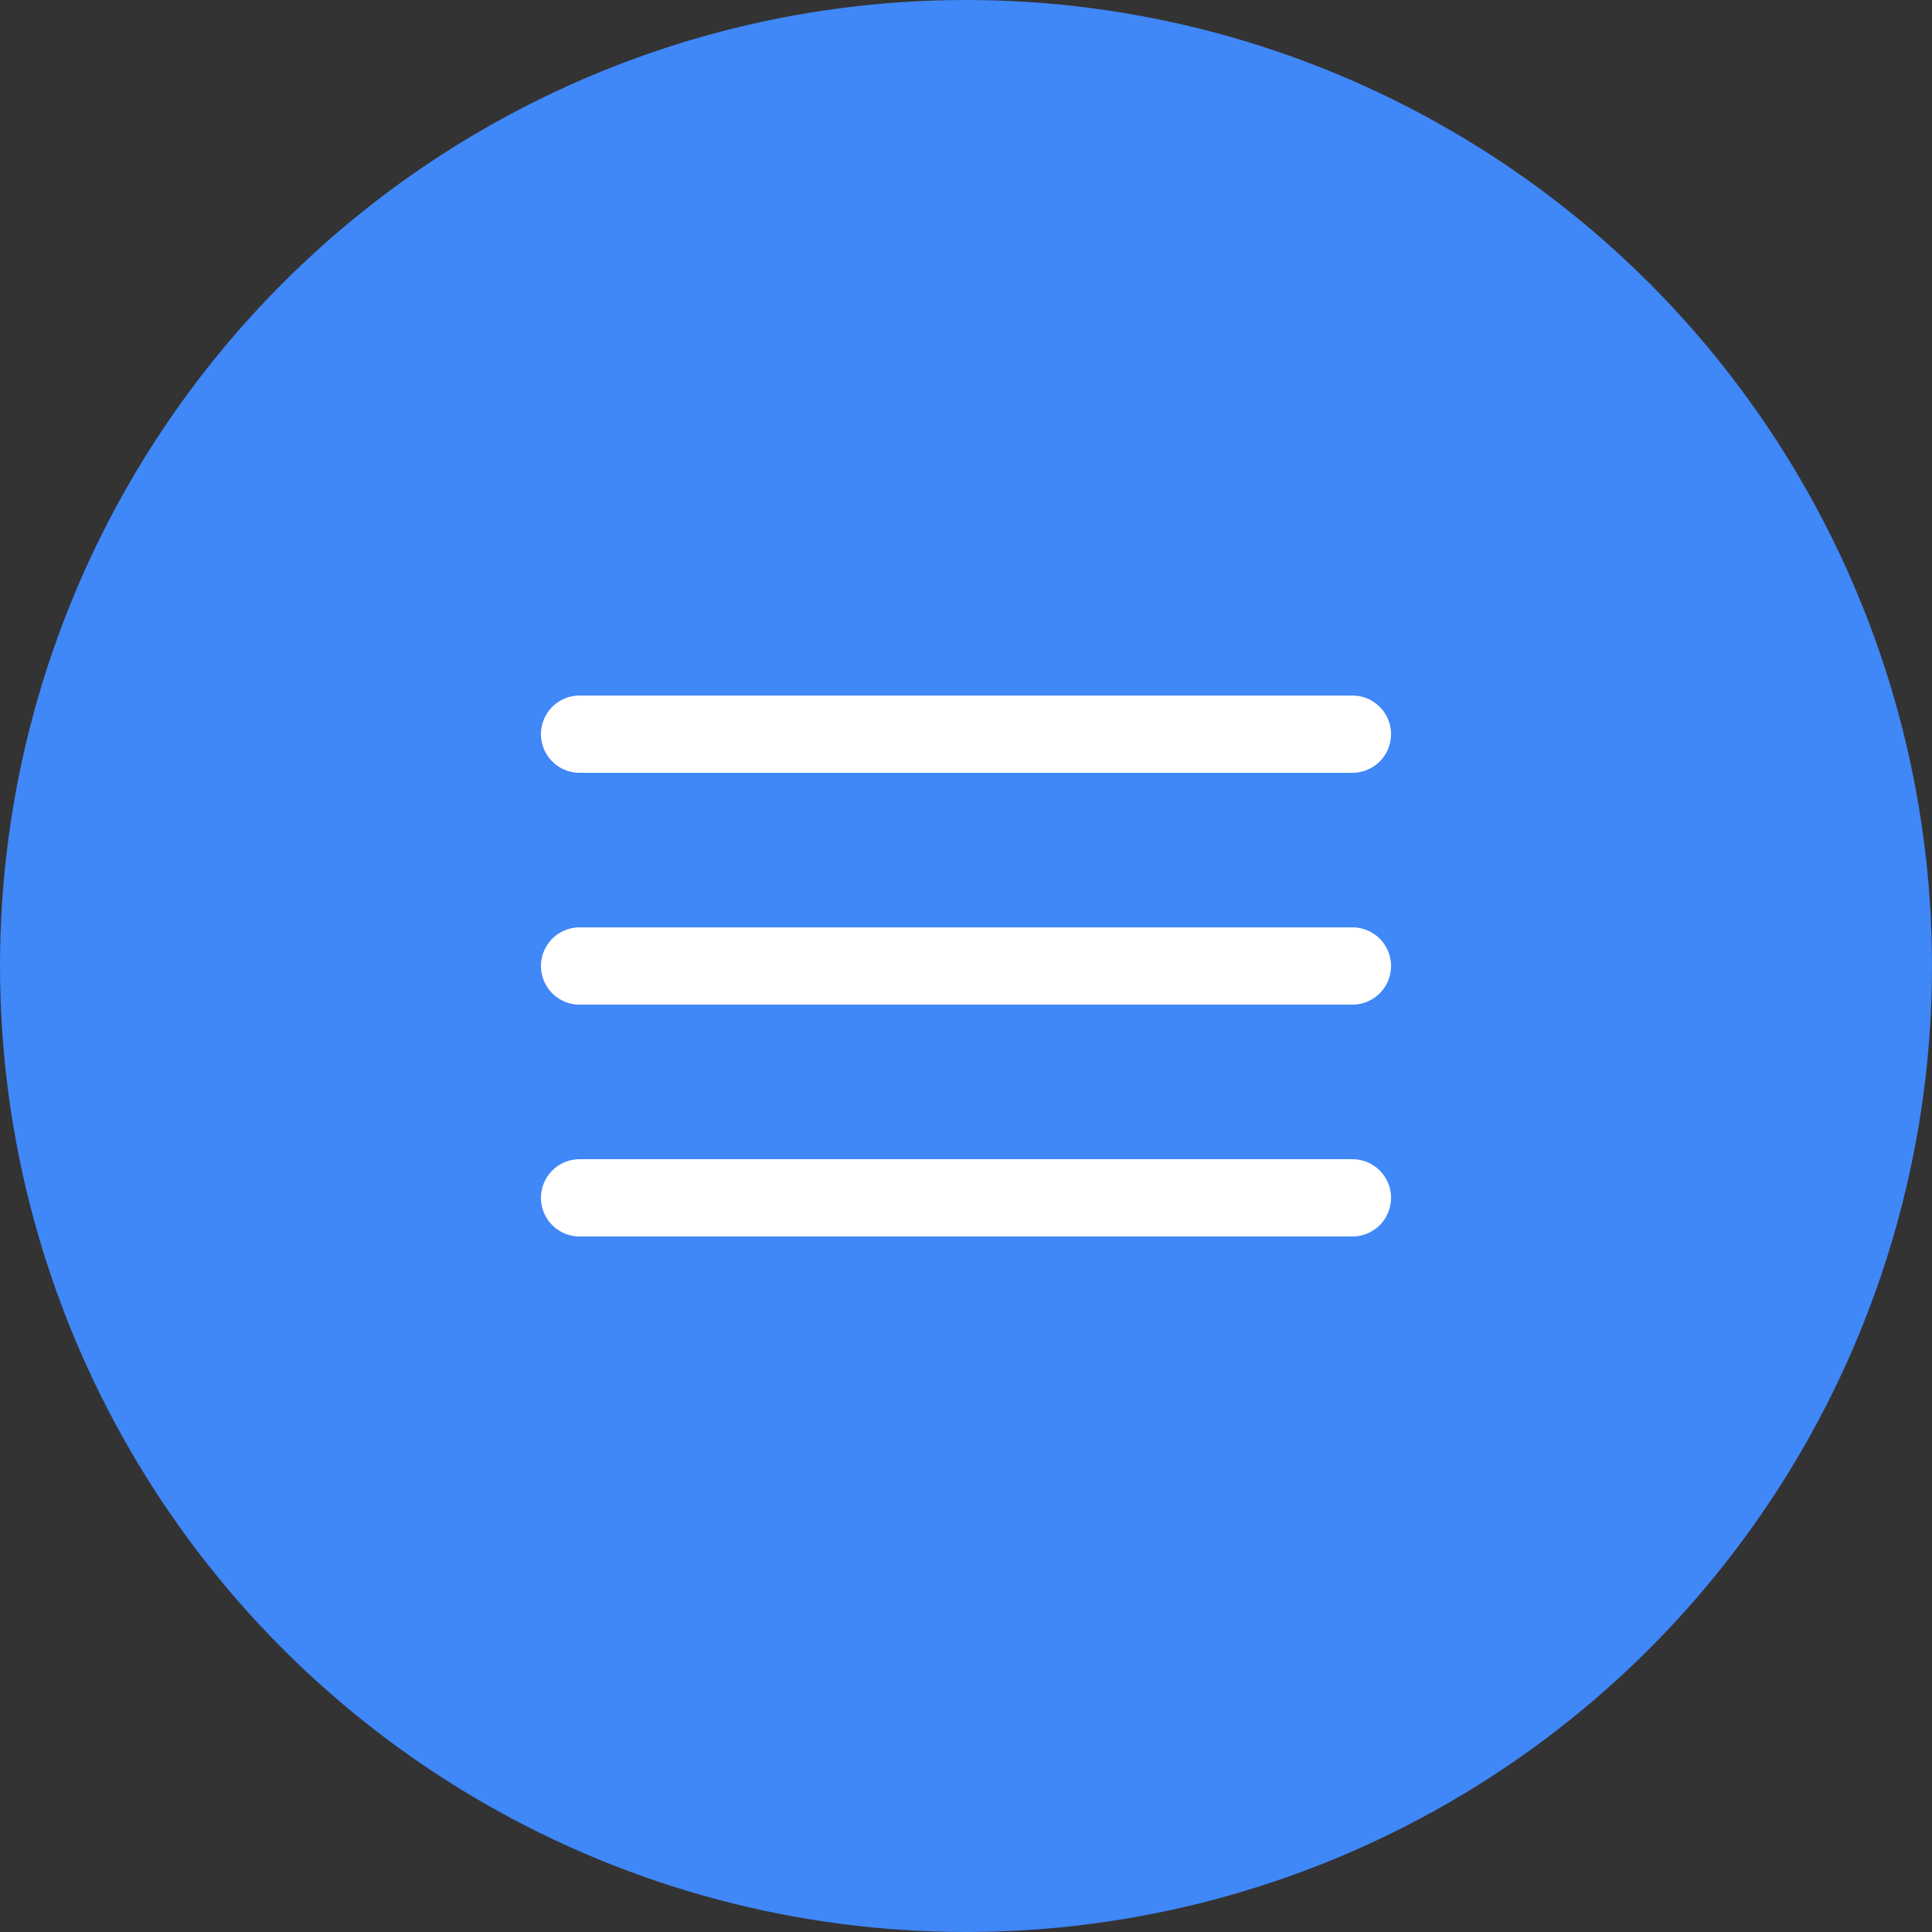 <?xml version="1.0" encoding="UTF-8"?> <svg xmlns="http://www.w3.org/2000/svg" width="50" height="50" viewBox="0 0 50 50" fill="none"><rect x="0" y="0" width="50" height="50" fill="#333333" stroke="none"/><circle cx="25" cy="25" r="25" fill="#4087F7"></circle><path d="M15 19H35" stroke="white" stroke-width="2" stroke-linecap="round"></path><path d="M15 25H35" stroke="white" stroke-width="2" stroke-linecap="round"></path><path d="M15 31H35" stroke="white" stroke-width="2" stroke-linecap="round"></path></svg> 